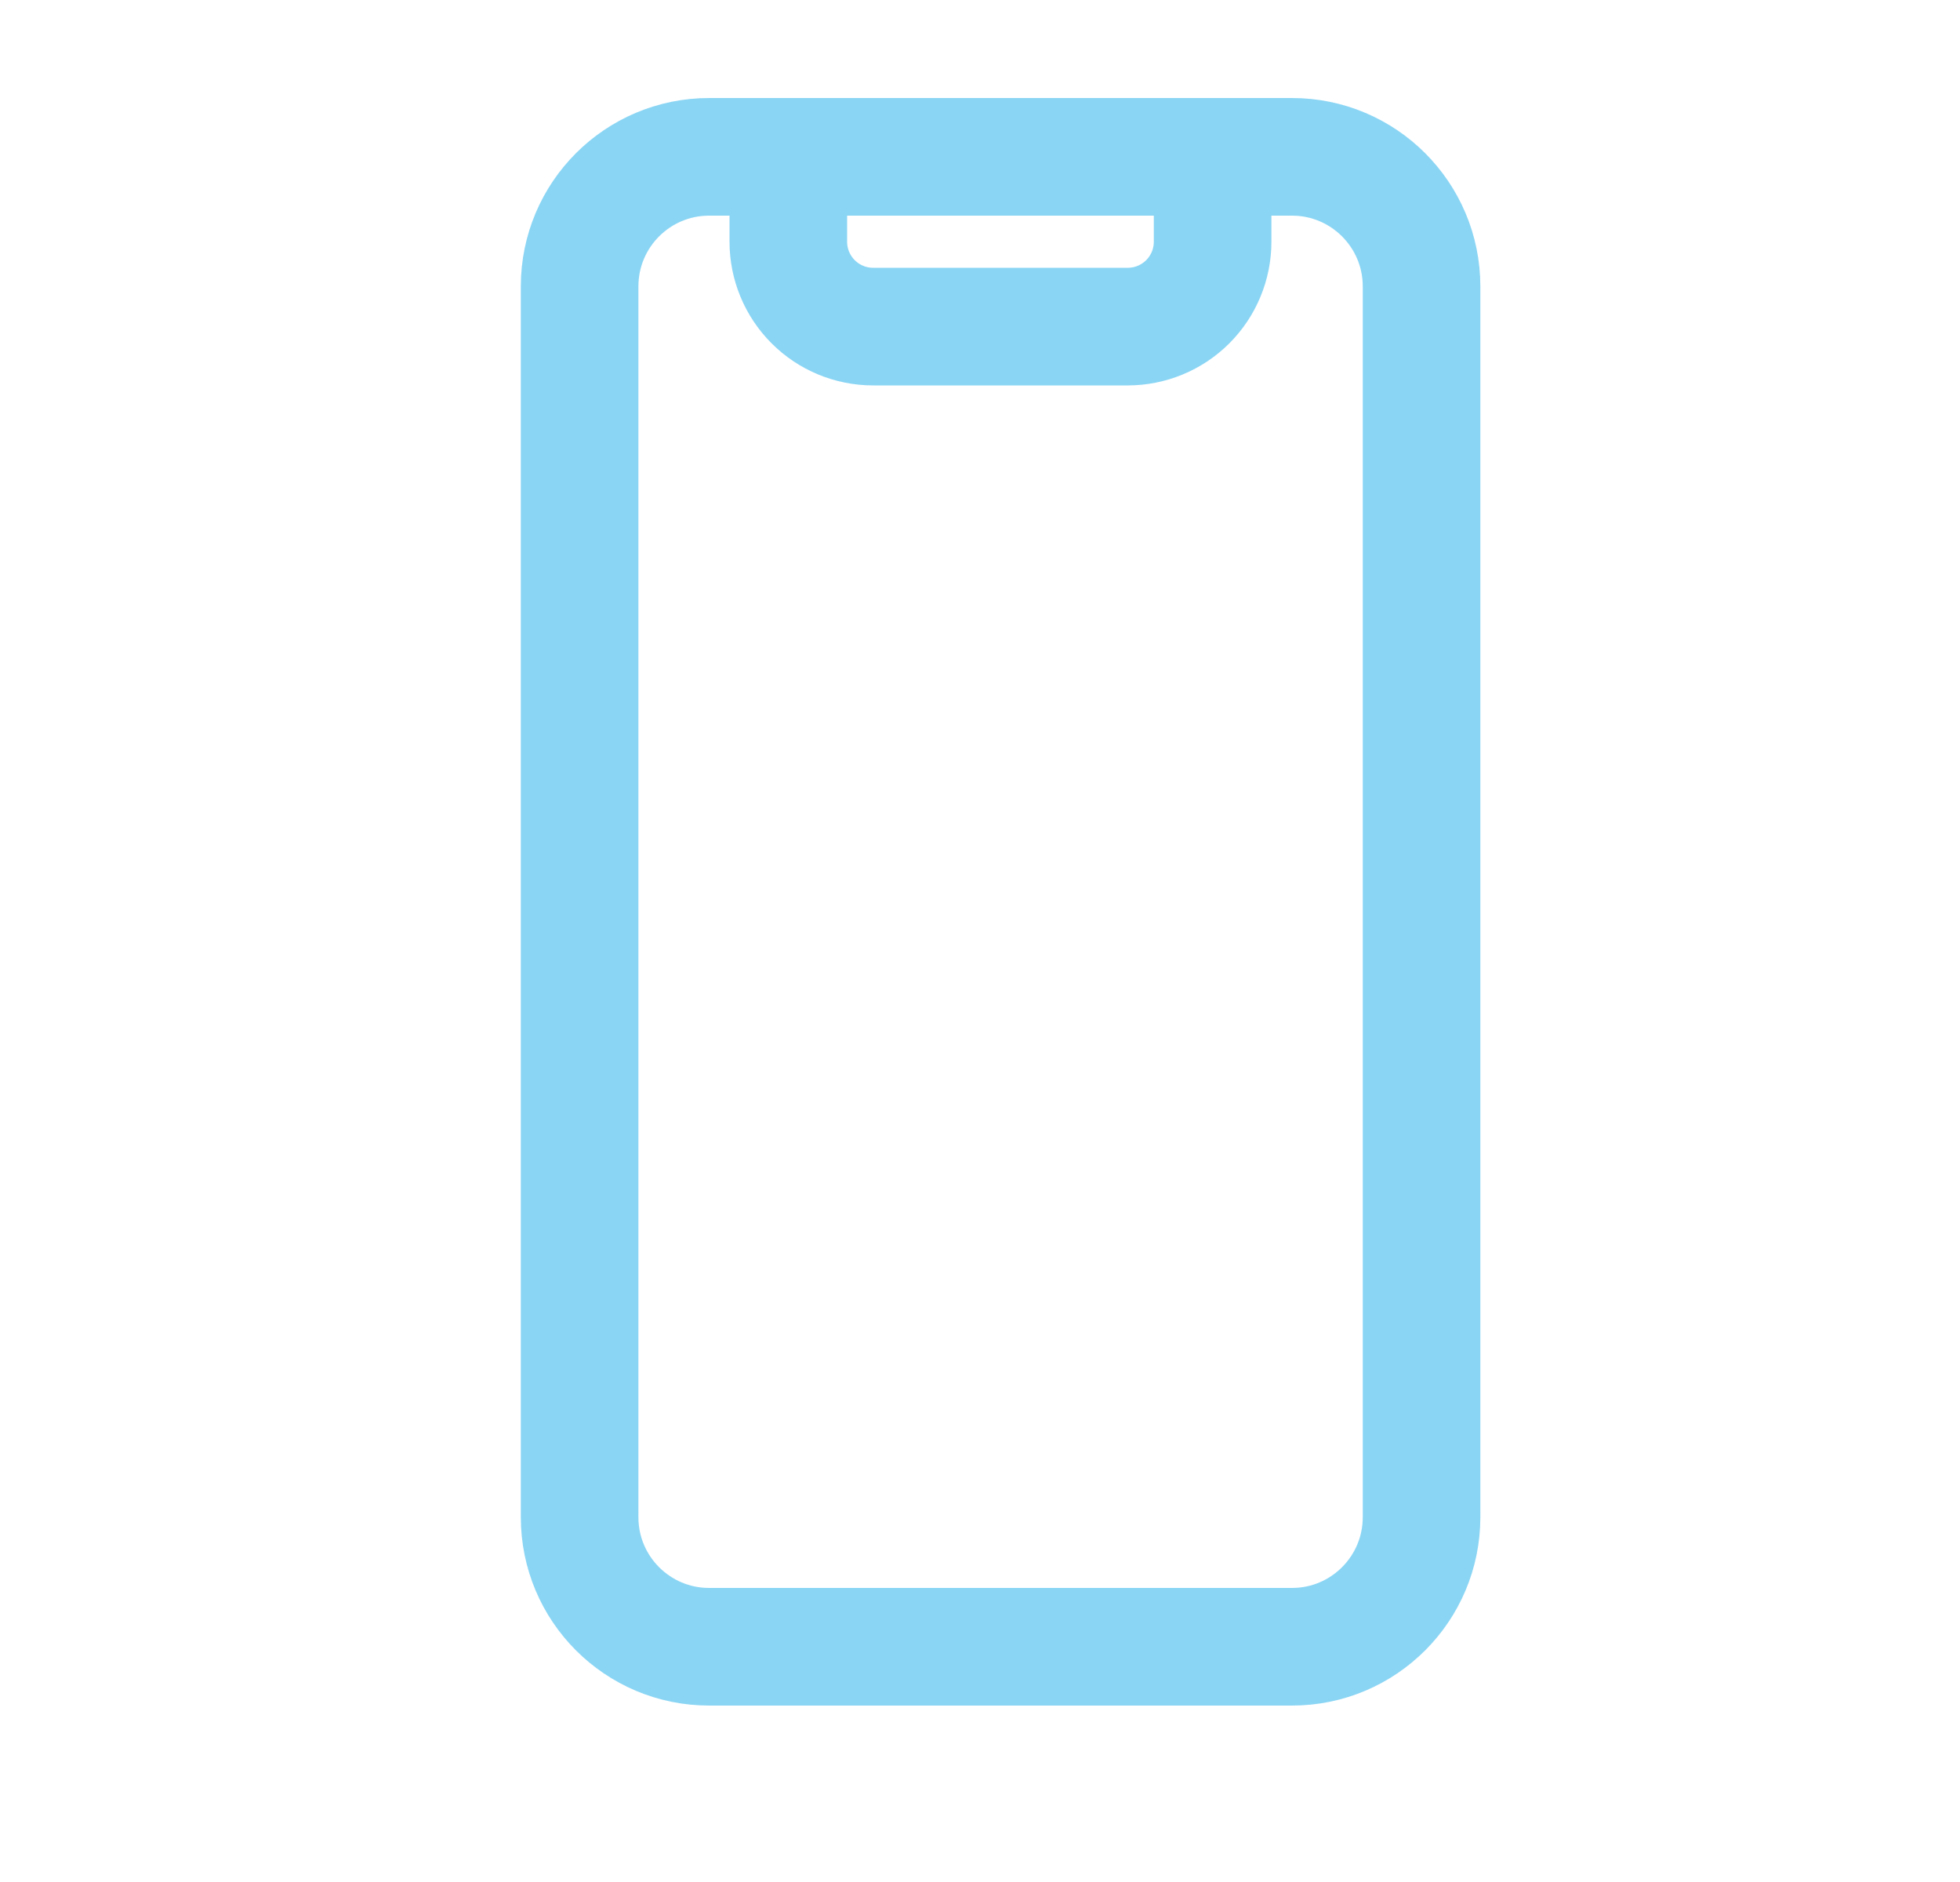 <svg width="25" height="24" viewBox="0 0 25 24" fill="none" xmlns="http://www.w3.org/2000/svg">
<g opacity="0.5">
<path d="M16.48 2H9.045C8.132 2 7.393 2.74 7.393 3.652V19.348C7.393 20.26 8.132 21 9.045 21H16.48C17.392 21 18.132 20.26 18.132 19.348V3.652C18.132 2.74 17.392 2 16.48 2Z" stroke="#16ACEA" stroke-width="1.5" stroke-linecap="round" stroke-linejoin="round"/>
<path d="M15.467 2V3.082C15.467 3.37 15.353 3.645 15.15 3.848C14.947 4.051 14.671 4.165 14.384 4.165H11.137C10.85 4.165 10.575 4.051 10.372 3.848C10.169 3.645 10.055 3.37 10.055 3.082V2" stroke="#16ACEA" stroke-width="1.5" stroke-linecap="round" stroke-linejoin="round"/>
</g>
</svg>
